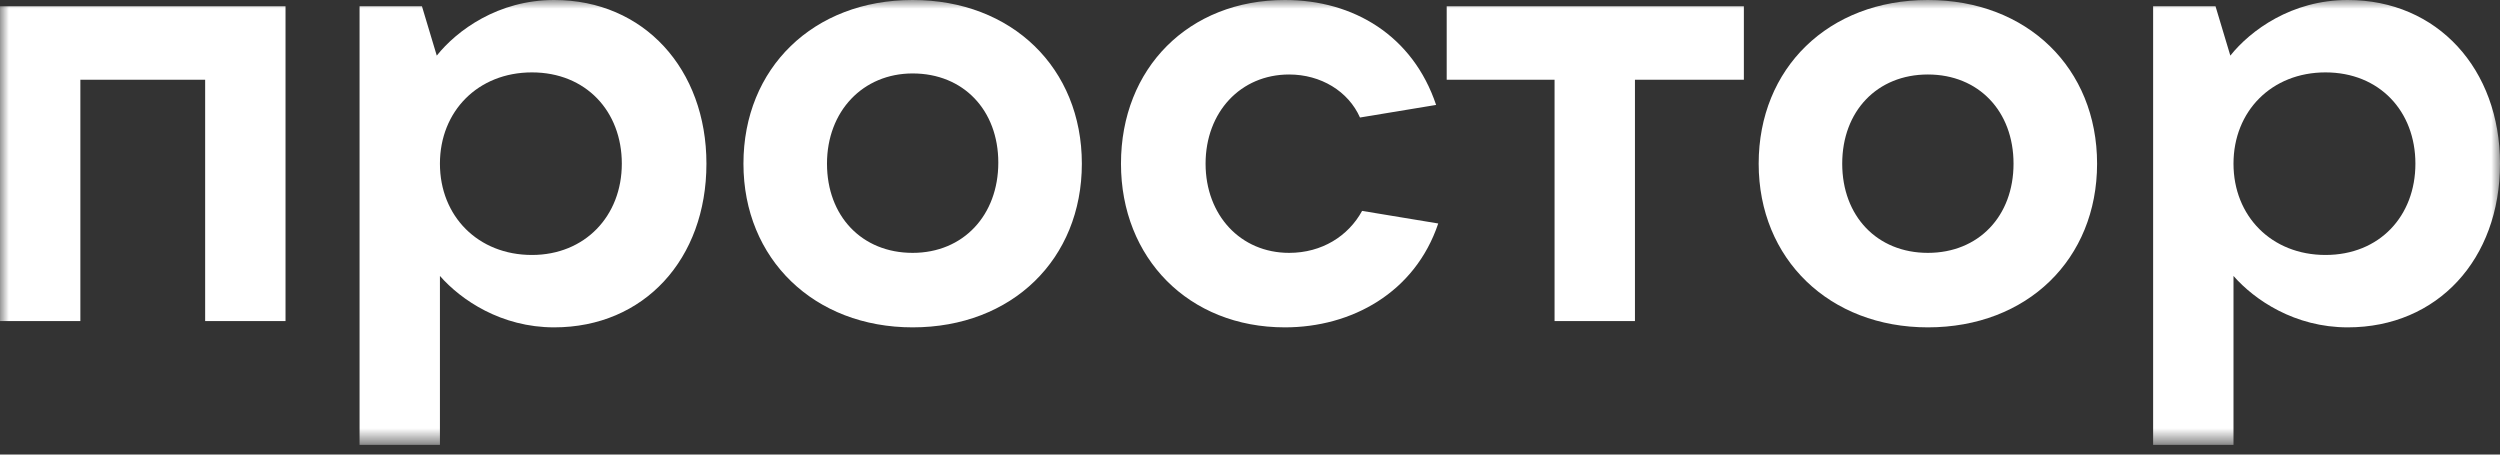 <svg width="143" height="26" viewBox="0 0 143 26" fill="none" xmlns="http://www.w3.org/2000/svg">
<rect x="0" y="0" width="143" height="26" fill="#333333" stroke="none"/>
<mask id="mask0_77_32" style="mask-type:luminance" maskUnits="userSpaceOnUse" x="0" y="0" width="143" height="26">
<path d="M143 0H0V25.386H143V0Z" fill="white"/>
</mask>
<g mask="url(#mask0_77_32)">
<path d="M4.597 18.365V4.561H11.735V18.365H16.332V0.36H0V18.365H4.597Z" fill="white"/>
<path d="M30.427 14.584C27.342 14.584 25.164 12.363 25.164 9.362C25.164 6.362 27.342 4.141 30.427 4.141C33.512 4.141 35.568 6.362 35.568 9.362C35.568 12.363 33.451 14.584 30.427 14.584ZM25.164 25.386V15.784C26.374 17.164 28.672 18.725 31.697 18.725C36.839 18.725 40.408 14.824 40.408 9.362C40.408 3.961 36.839 0 31.697 0C28.491 0 26.132 1.74 24.983 3.181L24.136 0.36H20.567V25.446H25.164V25.386Z" fill="white"/>
<path d="M52.203 14.464C49.3 14.464 47.304 12.363 47.304 9.362C47.304 6.362 49.36 4.201 52.203 4.201C55.107 4.201 57.103 6.302 57.103 9.302C57.103 12.303 55.107 14.464 52.203 14.464ZM52.203 18.725C57.89 18.725 61.882 14.824 61.882 9.362C61.882 3.901 57.89 0 52.203 0C46.517 0 42.525 3.901 42.525 9.362C42.525 14.824 46.578 18.725 52.203 18.725Z" fill="white"/>
<path d="M73.496 18.725C77.307 18.725 80.936 16.744 82.267 12.783L77.912 12.063C77.126 13.503 75.613 14.464 73.738 14.464C70.955 14.464 68.959 12.303 68.959 9.362C68.959 6.422 70.955 4.261 73.738 4.261C75.553 4.261 77.126 5.221 77.791 6.722L82.146 6.002C80.815 2.041 77.428 0 73.496 0C67.991 0 64.12 3.901 64.12 9.362C64.12 14.764 67.991 18.725 73.496 18.725Z" fill="white"/>
<path d="M93.519 18.365V4.561H99.749V0.36H82.751V4.561H88.921V18.365H93.519Z" fill="white"/>
<path d="M110.274 14.464C107.371 14.464 105.375 12.363 105.375 9.362C105.375 6.362 107.371 4.261 110.274 4.261C113.178 4.261 115.174 6.362 115.174 9.362C115.174 12.363 113.178 14.464 110.274 14.464ZM110.274 18.725C115.96 18.725 119.953 14.824 119.953 9.362C119.953 3.901 115.96 0 110.274 0C104.588 0 100.596 3.901 100.596 9.362C100.596 14.824 104.649 18.725 110.274 18.725Z" fill="white"/>
<path d="M133.018 14.584C129.934 14.584 127.756 12.363 127.756 9.362C127.756 6.362 129.934 4.141 133.018 4.141C136.104 4.141 138.161 6.362 138.161 9.362C138.161 12.363 136.104 14.584 133.018 14.584ZM127.756 25.386V15.784C128.966 17.164 131.264 18.725 134.29 18.725C139.431 18.725 143 14.824 143 9.362C143 3.961 139.431 0 134.29 0C131.083 0 128.725 1.74 127.575 3.181L126.728 0.36H123.159V25.446H127.756V25.386Z" fill="white"/>
</g>
</svg>
